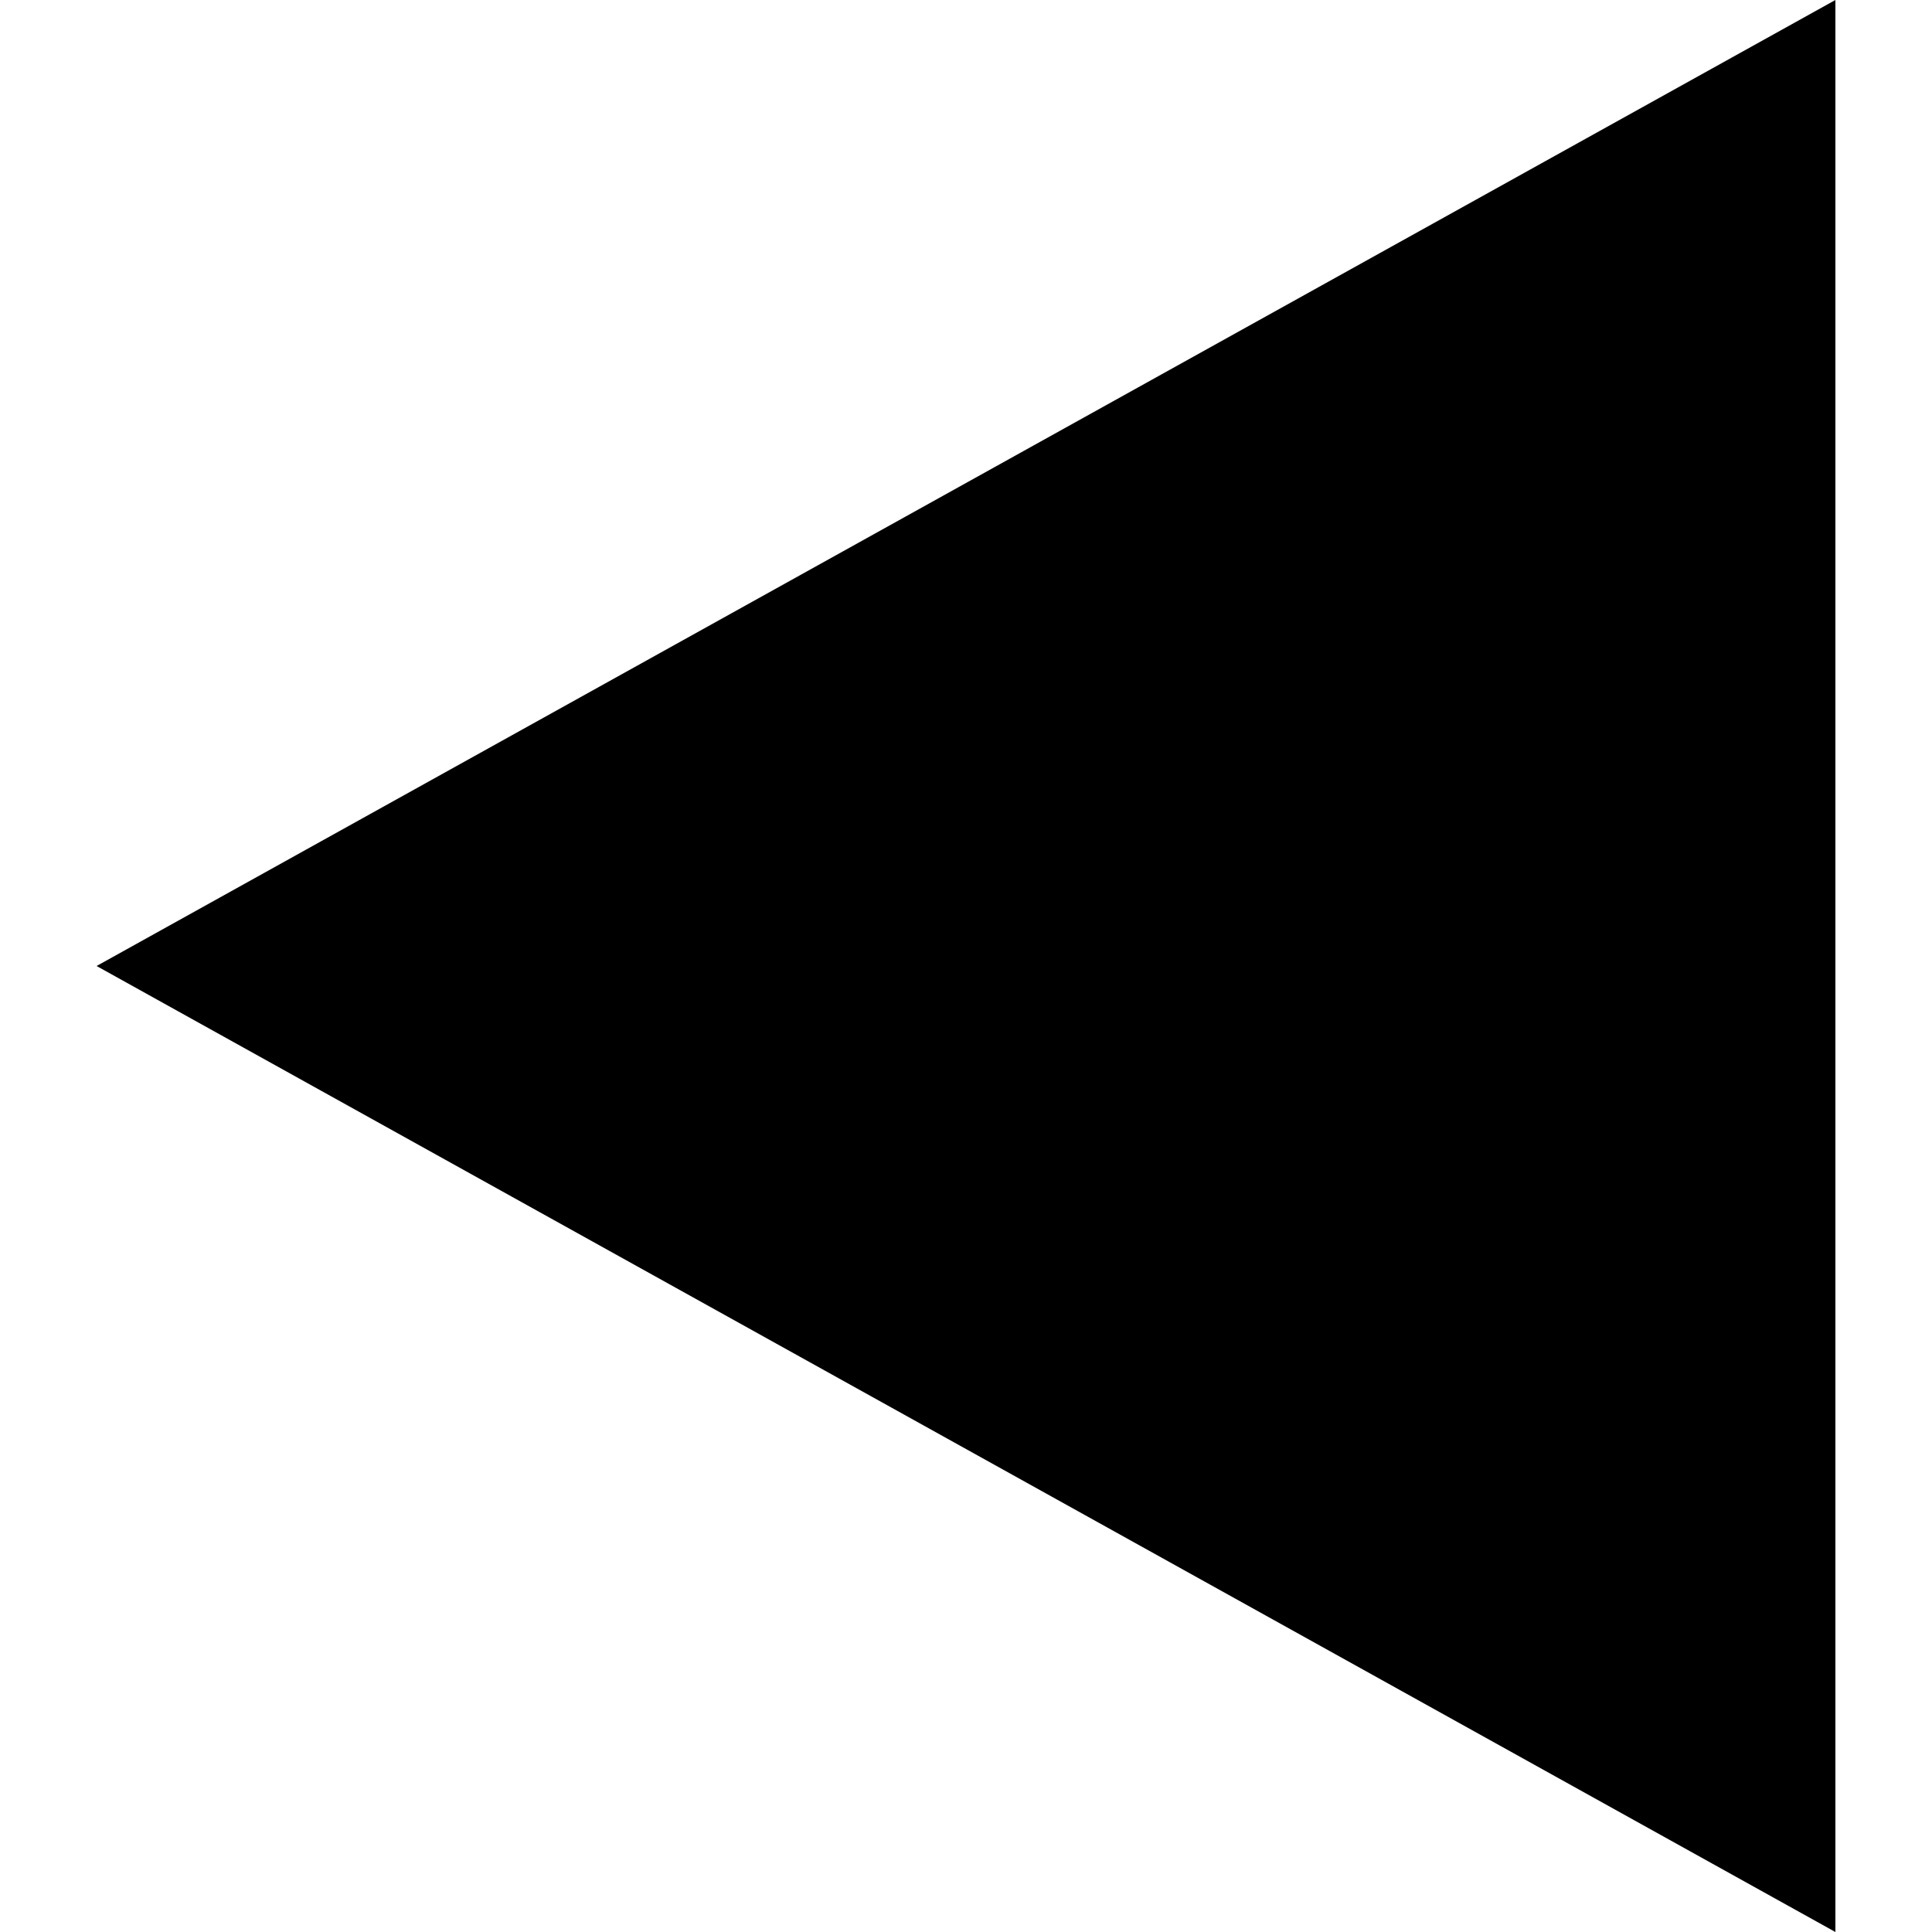 <svg xmlns="http://www.w3.org/2000/svg" width="10" height="10" viewBox="0 0 10 10">
  <defs>
    <style>
      .cls-1egergsd {
        stroke: #000;
        stroke-width: 0;
        fill-rule: evenodd;
      }
    </style>
  </defs>
  <path id="多边形_1_拷贝" data-name="多边形 1 拷贝" class="cls-1egergsd" d="M1736,467l9-5v10Z" transform="translate(-1735.5 -462)"/>
</svg>
